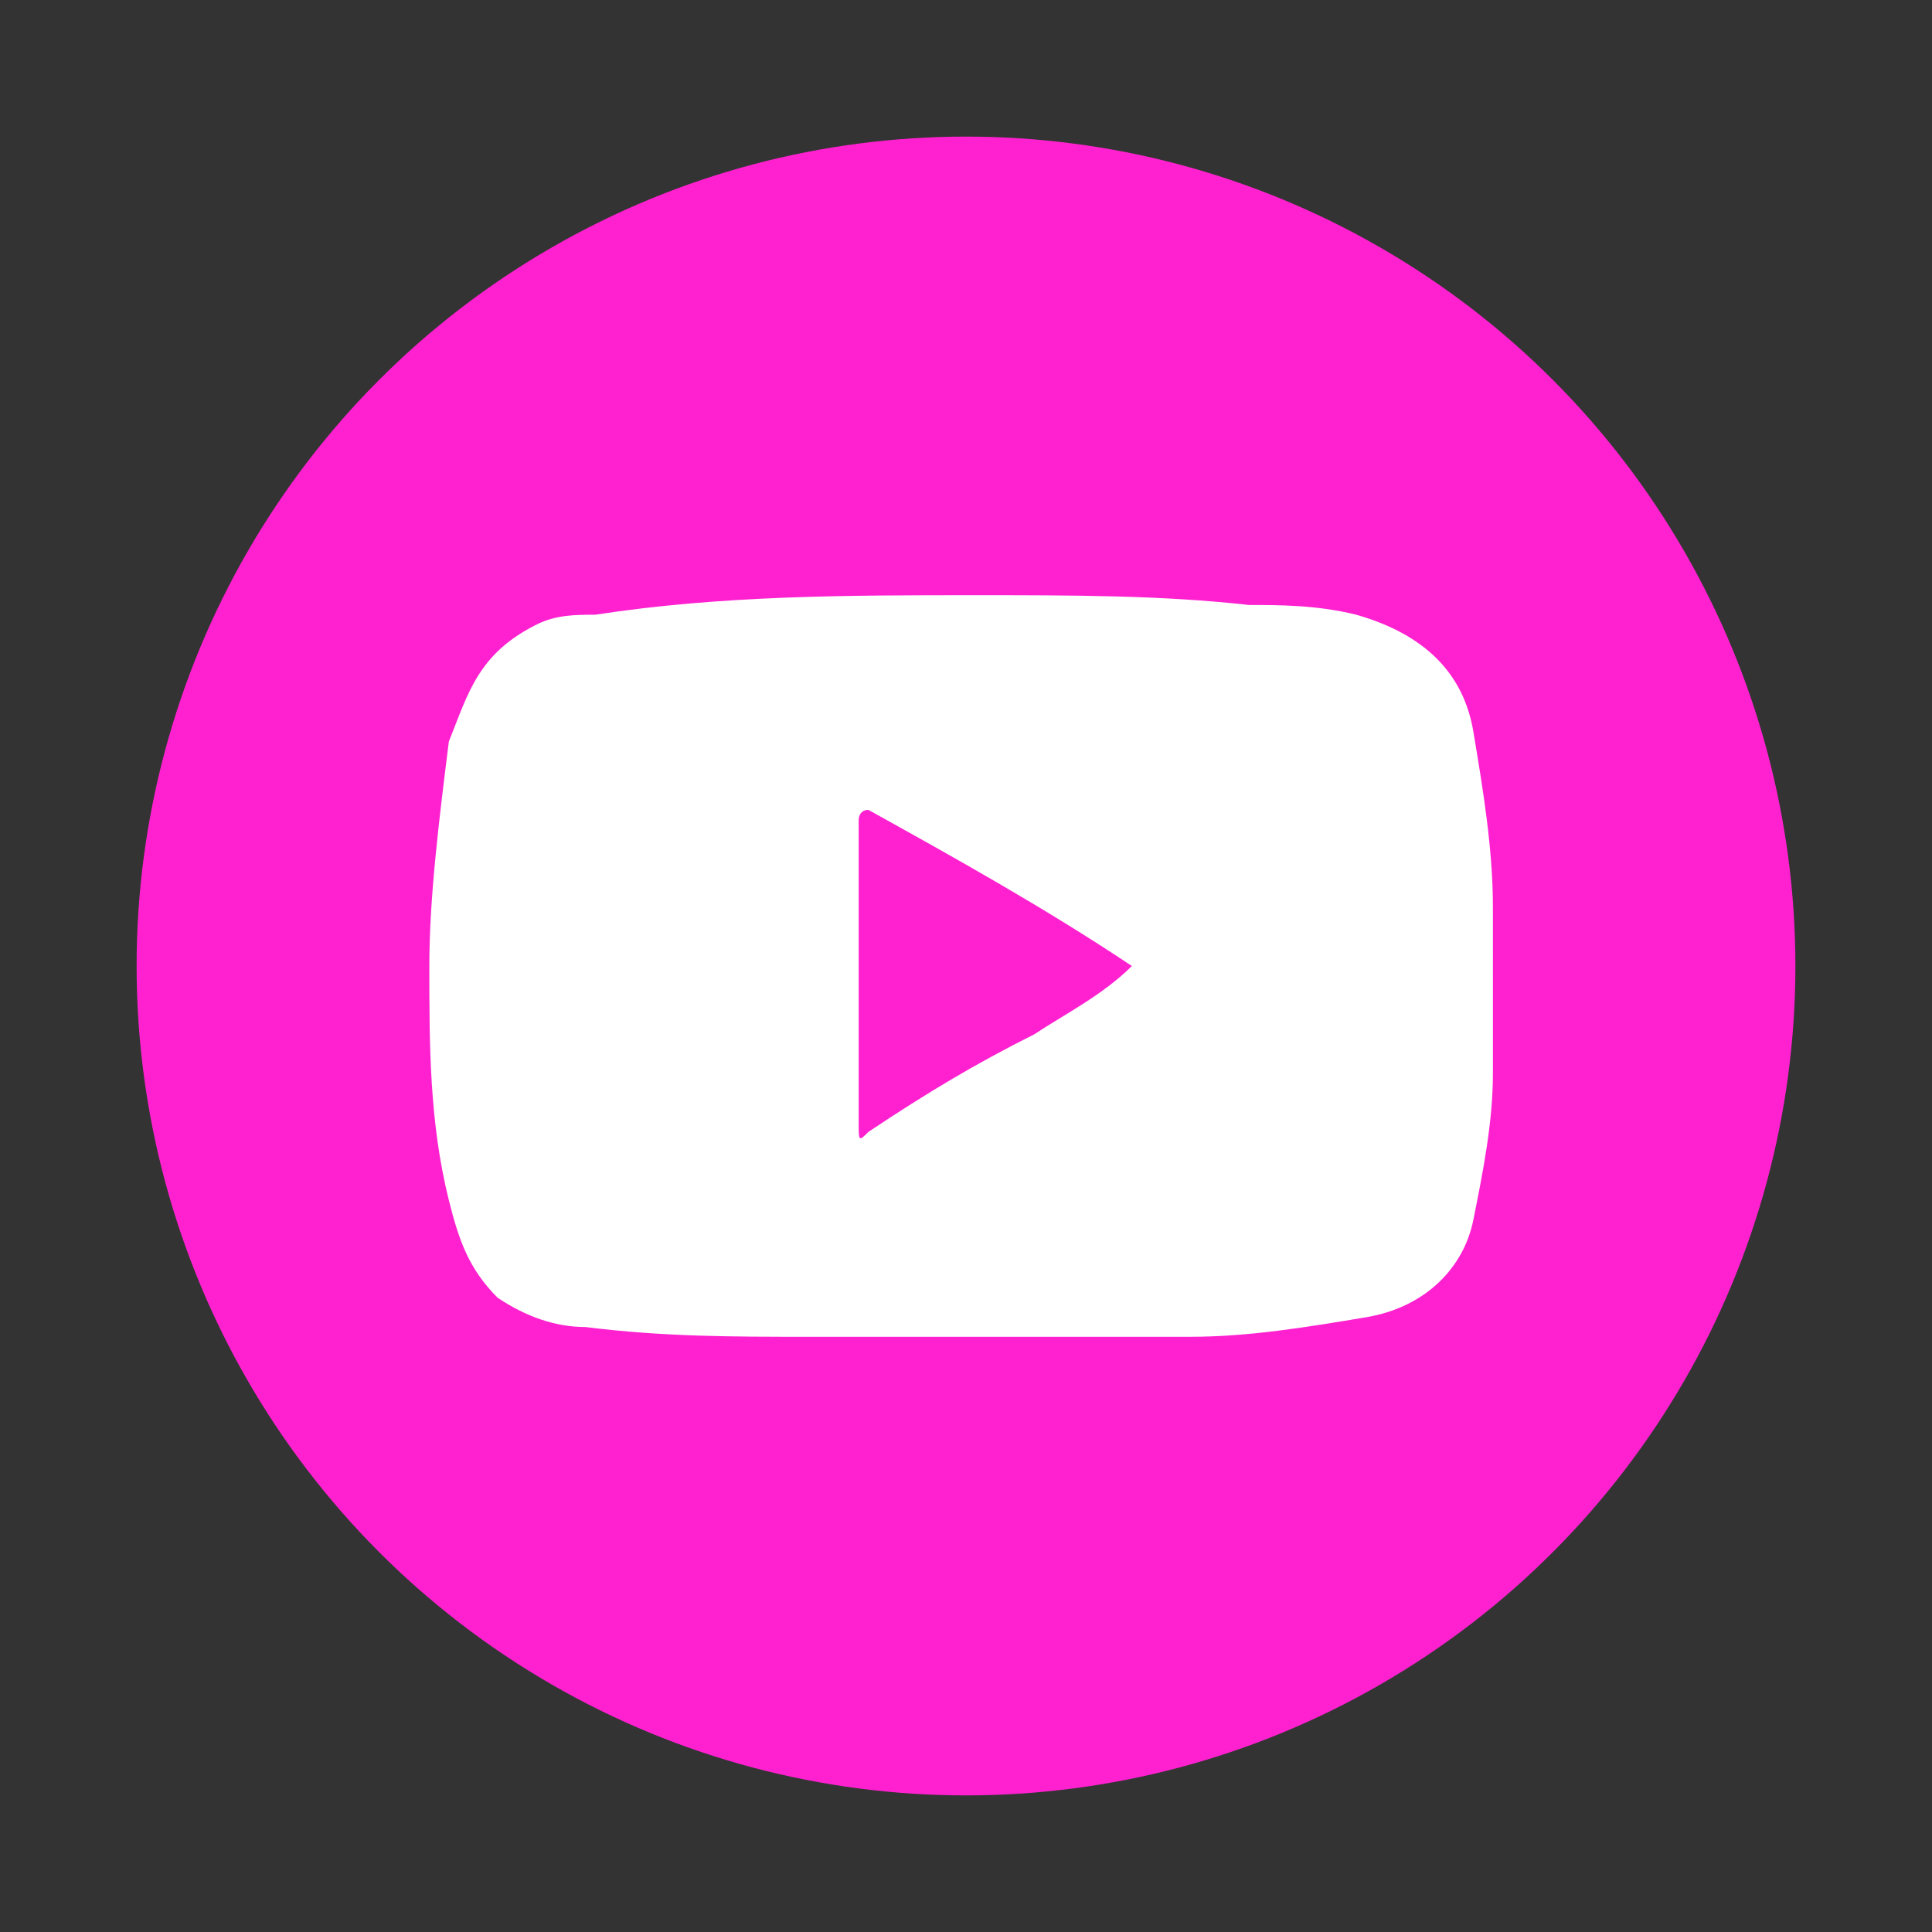 <?xml version="1.0" encoding="utf-8"?>
<!-- Generator: Adobe Illustrator 23.0.2, SVG Export Plug-In . SVG Version: 6.00 Build 0)  -->
<svg version="1.1" id="Capa_1" xmlns="http://www.w3.org/2000/svg" xmlns:xlink="http://www.w3.org/1999/xlink" x="0px" y="0px"
	 viewBox="0 0 19.8 19.8" style="enable-background:new 0 0 19.8 19.8;" xml:space="preserve">
<rect x="0" y="0" width="19.8" height="19.8" fill="#333333" stroke="none"/>
<style type="text/css">
	.st0{fill:#FF21D0;}
	.st1{fill:#FFFFFF;}
</style>
<circle class="st0" cx="9.9" cy="9.9" r="8.5"/>
<path class="st1" d="M15.3,9.3c0-0.6-0.1-1.2-0.2-1.8c-0.1-0.6-0.5-1-1.2-1.2c-0.4-0.1-0.8-0.1-1.1-0.1C11.9,6.1,11,6.1,10,6.1
	c-1.3,0-2.6,0-3.9,0.2c-0.2,0-0.4,0-0.6,0.1C4.9,6.7,4.8,7.1,4.6,7.6C4.5,8.4,4.4,9.2,4.4,9.9c0,0.8,0,1.6,0.2,2.4
	c0.1,0.4,0.2,0.7,0.5,1c0.3,0.2,0.6,0.3,0.9,0.3c0.8,0.1,1.5,0.1,2.3,0.1c1.3,0,2.6,0,3.9,0c0.6,0,1.2-0.1,1.8-0.2s1-0.5,1.1-1
	s0.2-1,0.2-1.5C15.3,10.5,15.3,9.9,15.3,9.3 M10.6,10.6c-0.6,0.3-1.1,0.6-1.7,1c-0.1,0.1-0.1,0.1-0.1-0.1c0-1,0-2,0-3.1
	c0,0,0-0.1,0.1-0.1c0.9,0.5,1.8,1,2.7,1.6l0,0C11.3,10.2,10.9,10.4,10.6,10.6"/>
</svg>
